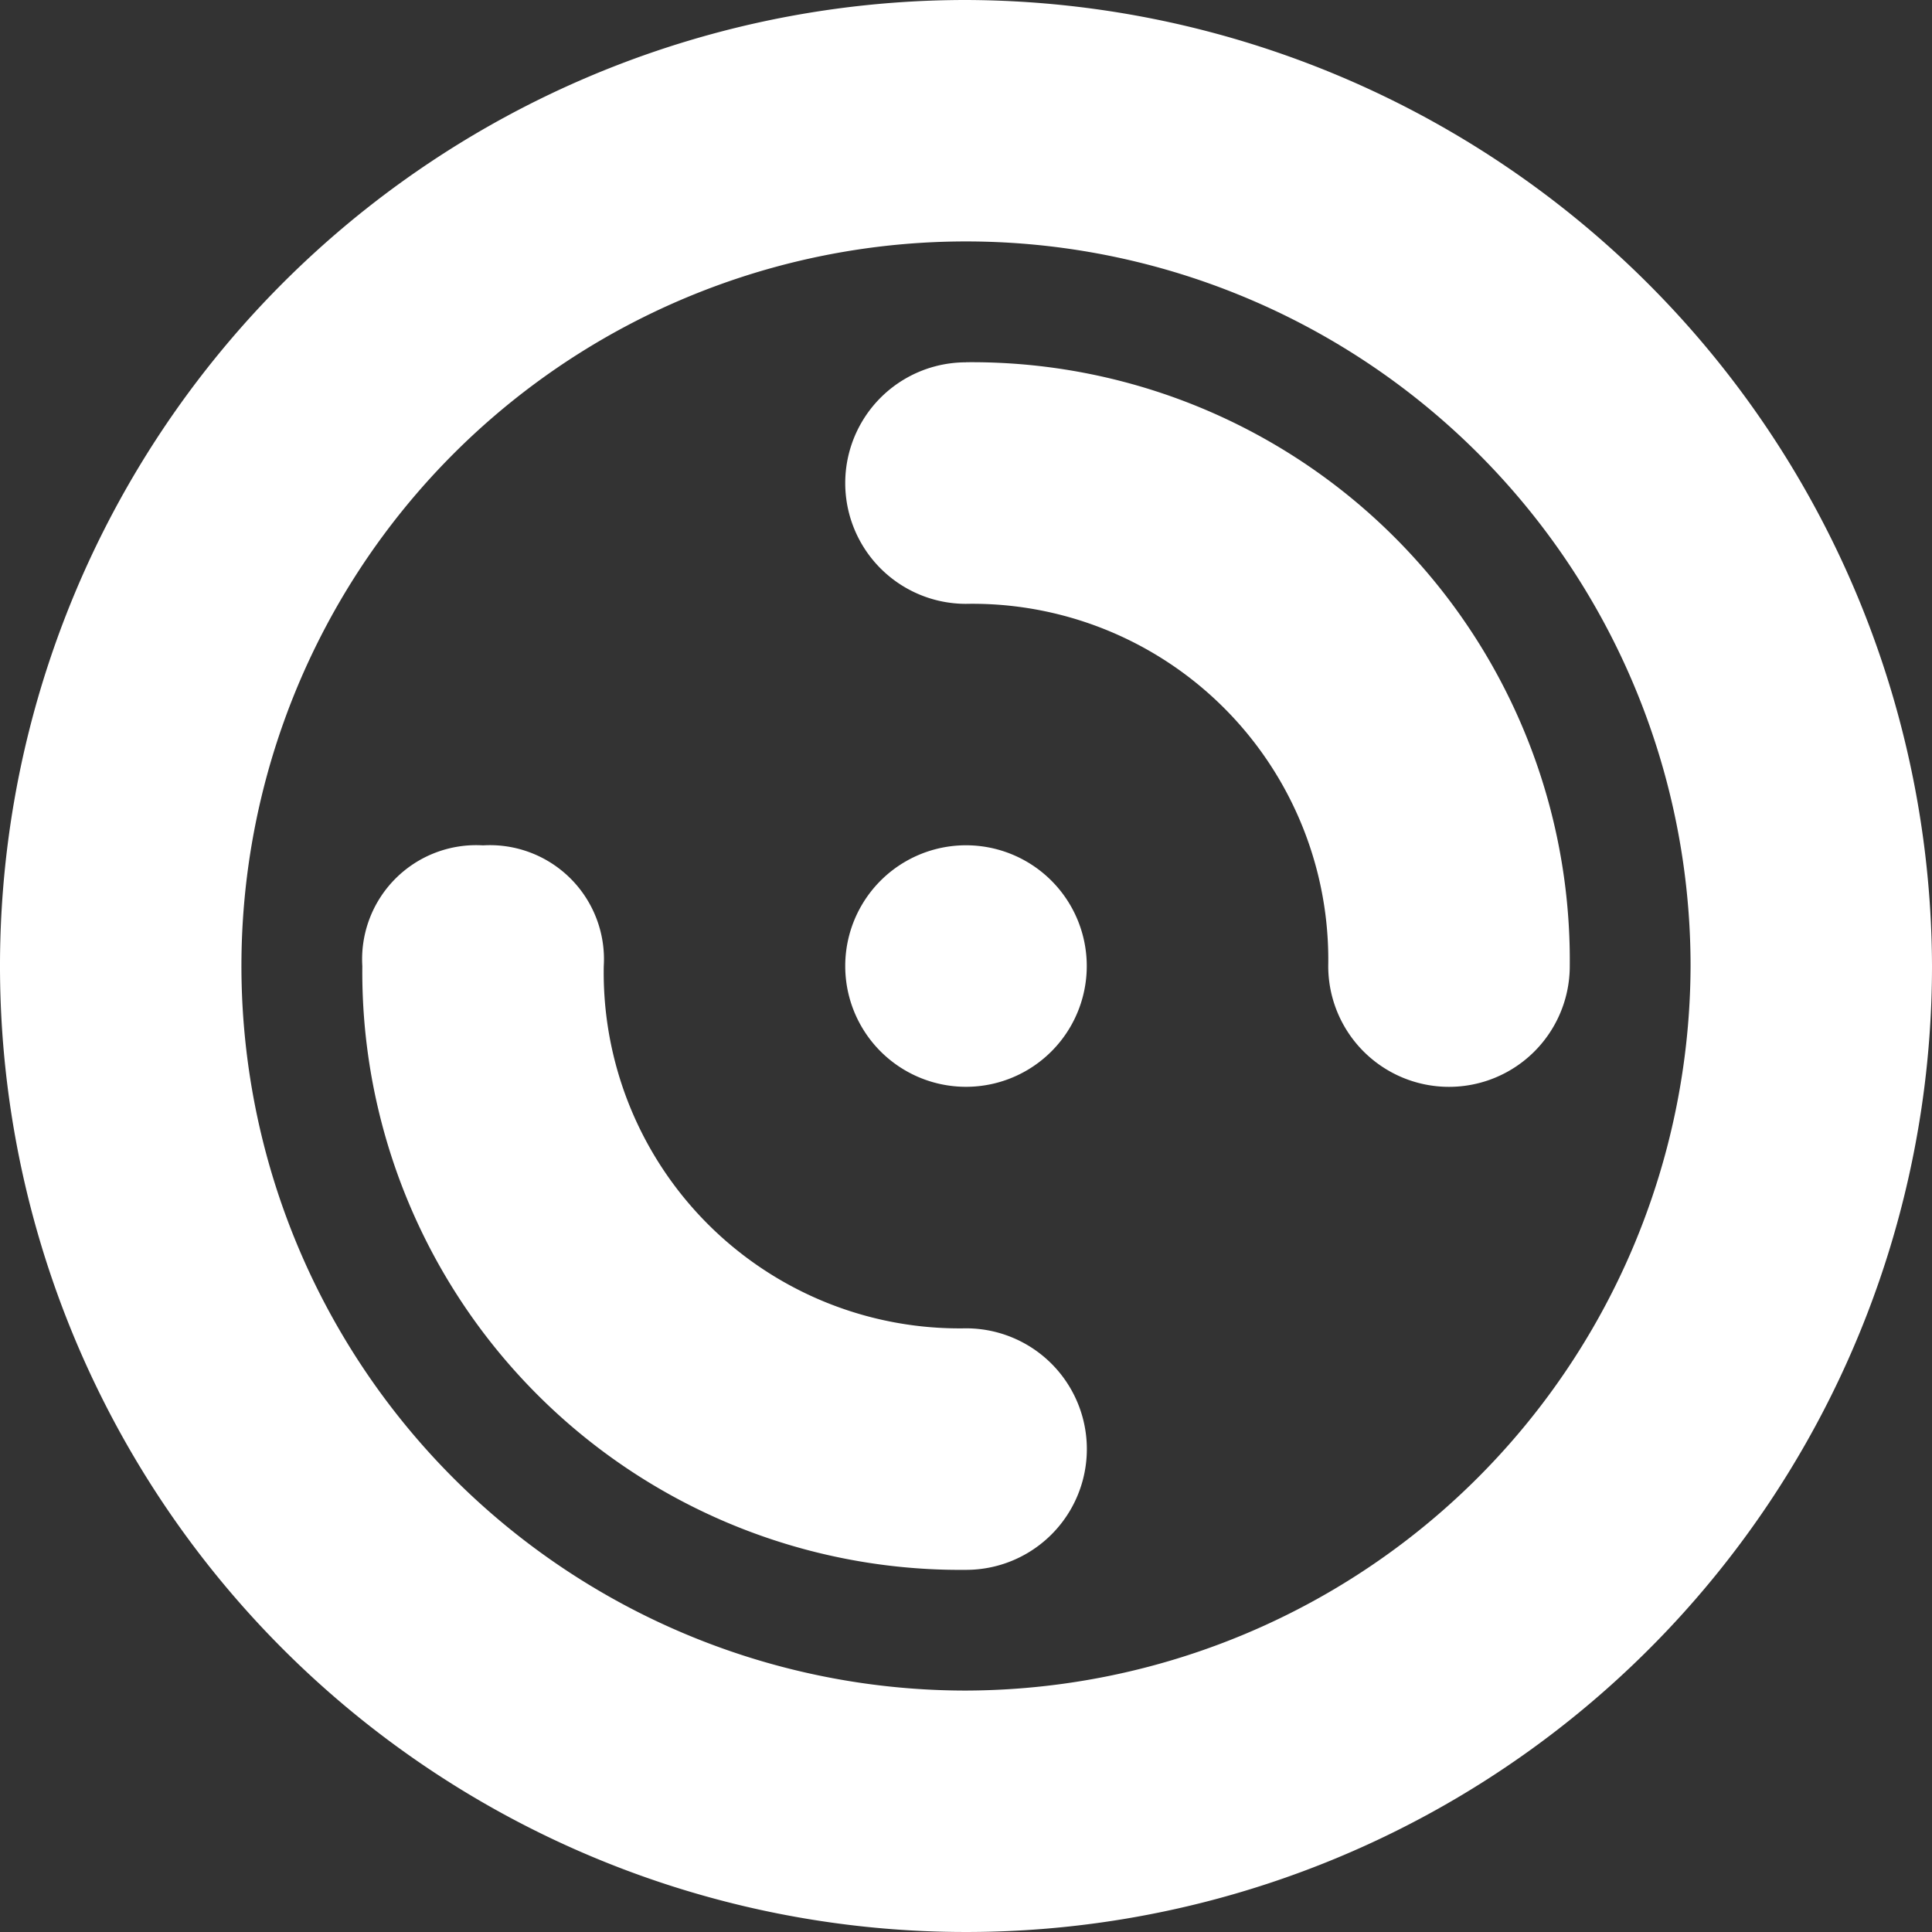 <svg xmlns="http://www.w3.org/2000/svg" viewBox="0 0 22.582 22.582"><rect x="0" y="0" width="22.582" height="22.582" fill="#333333" stroke="none"/><g data-name="Group 405"><path data-name="Path 404" d="M11.291 0a11.291 11.291 0 1 0 11.291 11.291A11.325 11.325 0 0 0 11.291 0zm0 19.76a8.469 8.469 0 1 1 8.469-8.469 8.493 8.493 0 0 1-8.469 8.469zm0-9.88a1.411 1.411 0 1 0 0 2.823 1.411 1.411 0 1 0 0-2.823zm0 5.646a4.159 4.159 0 0 1-4.234-4.234 1.333 1.333 0 0 0-1.411-1.411 1.333 1.333 0 0 0-1.411 1.411 6.989 6.989 0 0 0 7.057 7.057 1.411 1.411 0 0 0 0-2.823zm0-11.291a1.411 1.411 0 1 0 0 2.823 4.159 4.159 0 0 1 4.234 4.234 1.411 1.411 0 1 0 2.823 0 6.989 6.989 0 0 0-7.057-7.058z" fill="#fff" fill-rule="evenodd"/></g></svg>